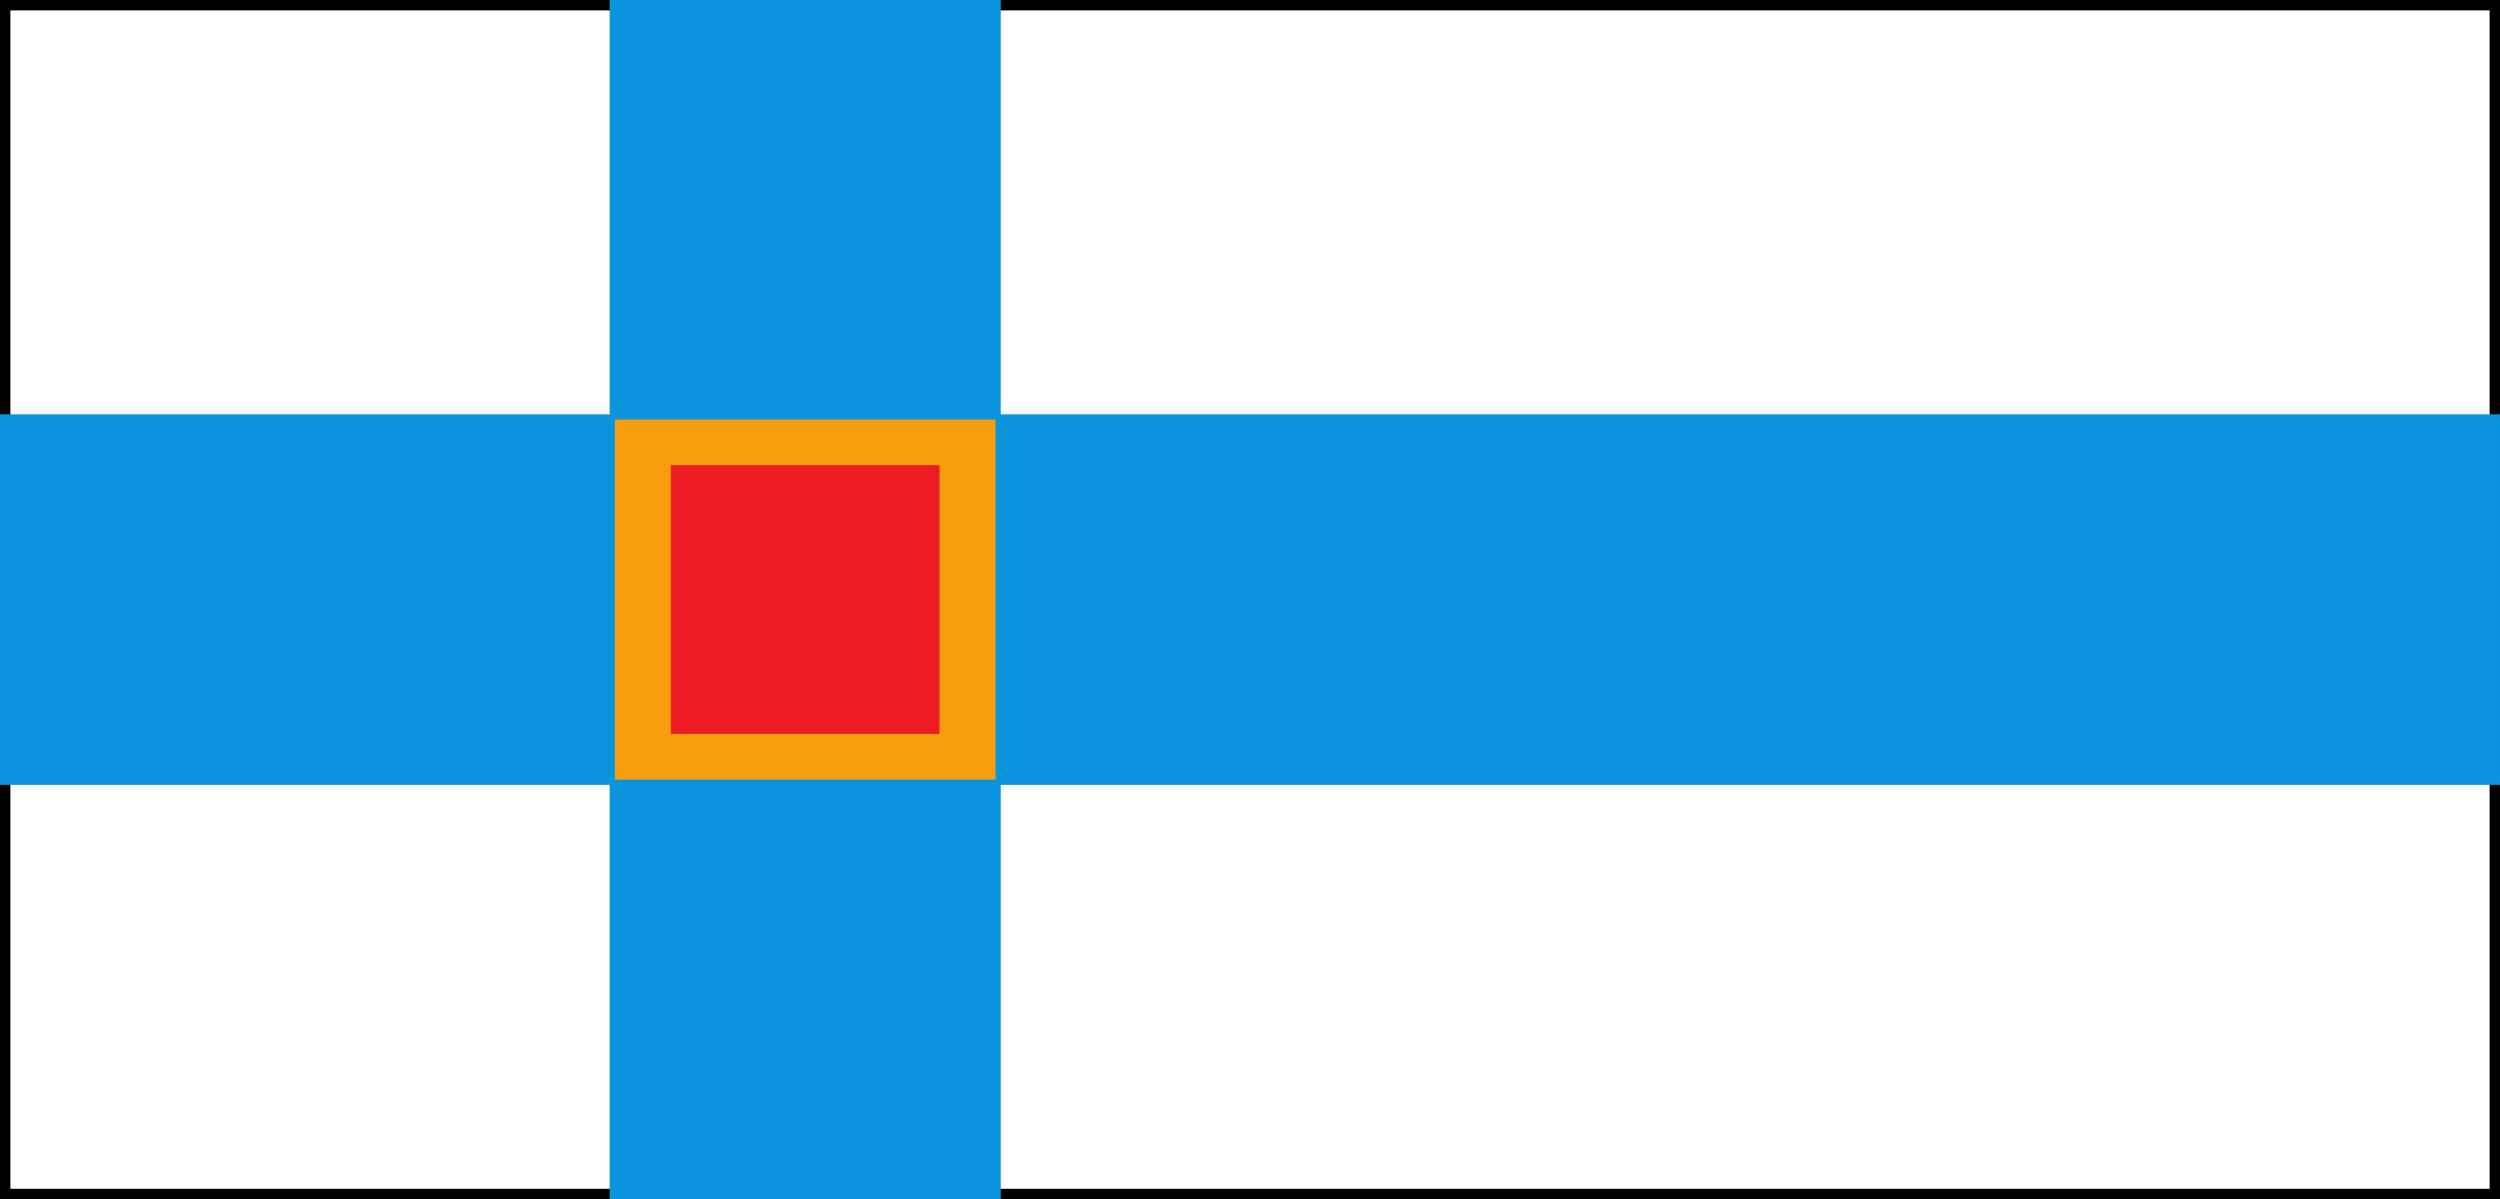 <svg xmlns="http://www.w3.org/2000/svg" width="192.609" height="92.39"><path fill="none" stroke="#000" stroke-width=".8" d="M47.369.4H.4v31.922m0 27.746V91.99h46.969m144.84-59.668V.4H76.7m0 91.59h115.51V60.068"/><path fill="#0994dd" d="M.4 32.322h46.969V.4H76.7v31.922h115.508v27.746H76.7V91.99H47.369V60.068H.4V32.322"/><path fill="none" stroke="#0994dd" stroke-width=".8" d="M.4 32.322h46.969V.4H76.7v31.922h115.508v27.746H76.7V91.99H47.369V60.068H.4Zm0 0"/><path fill="#f89d0e" d="M76.7 60.068V32.322H47.37v27.746H76.7"/><path fill="#ed1c24" d="M51.685 35.841v20.704h20.7V35.84h-20.7"/></svg>
